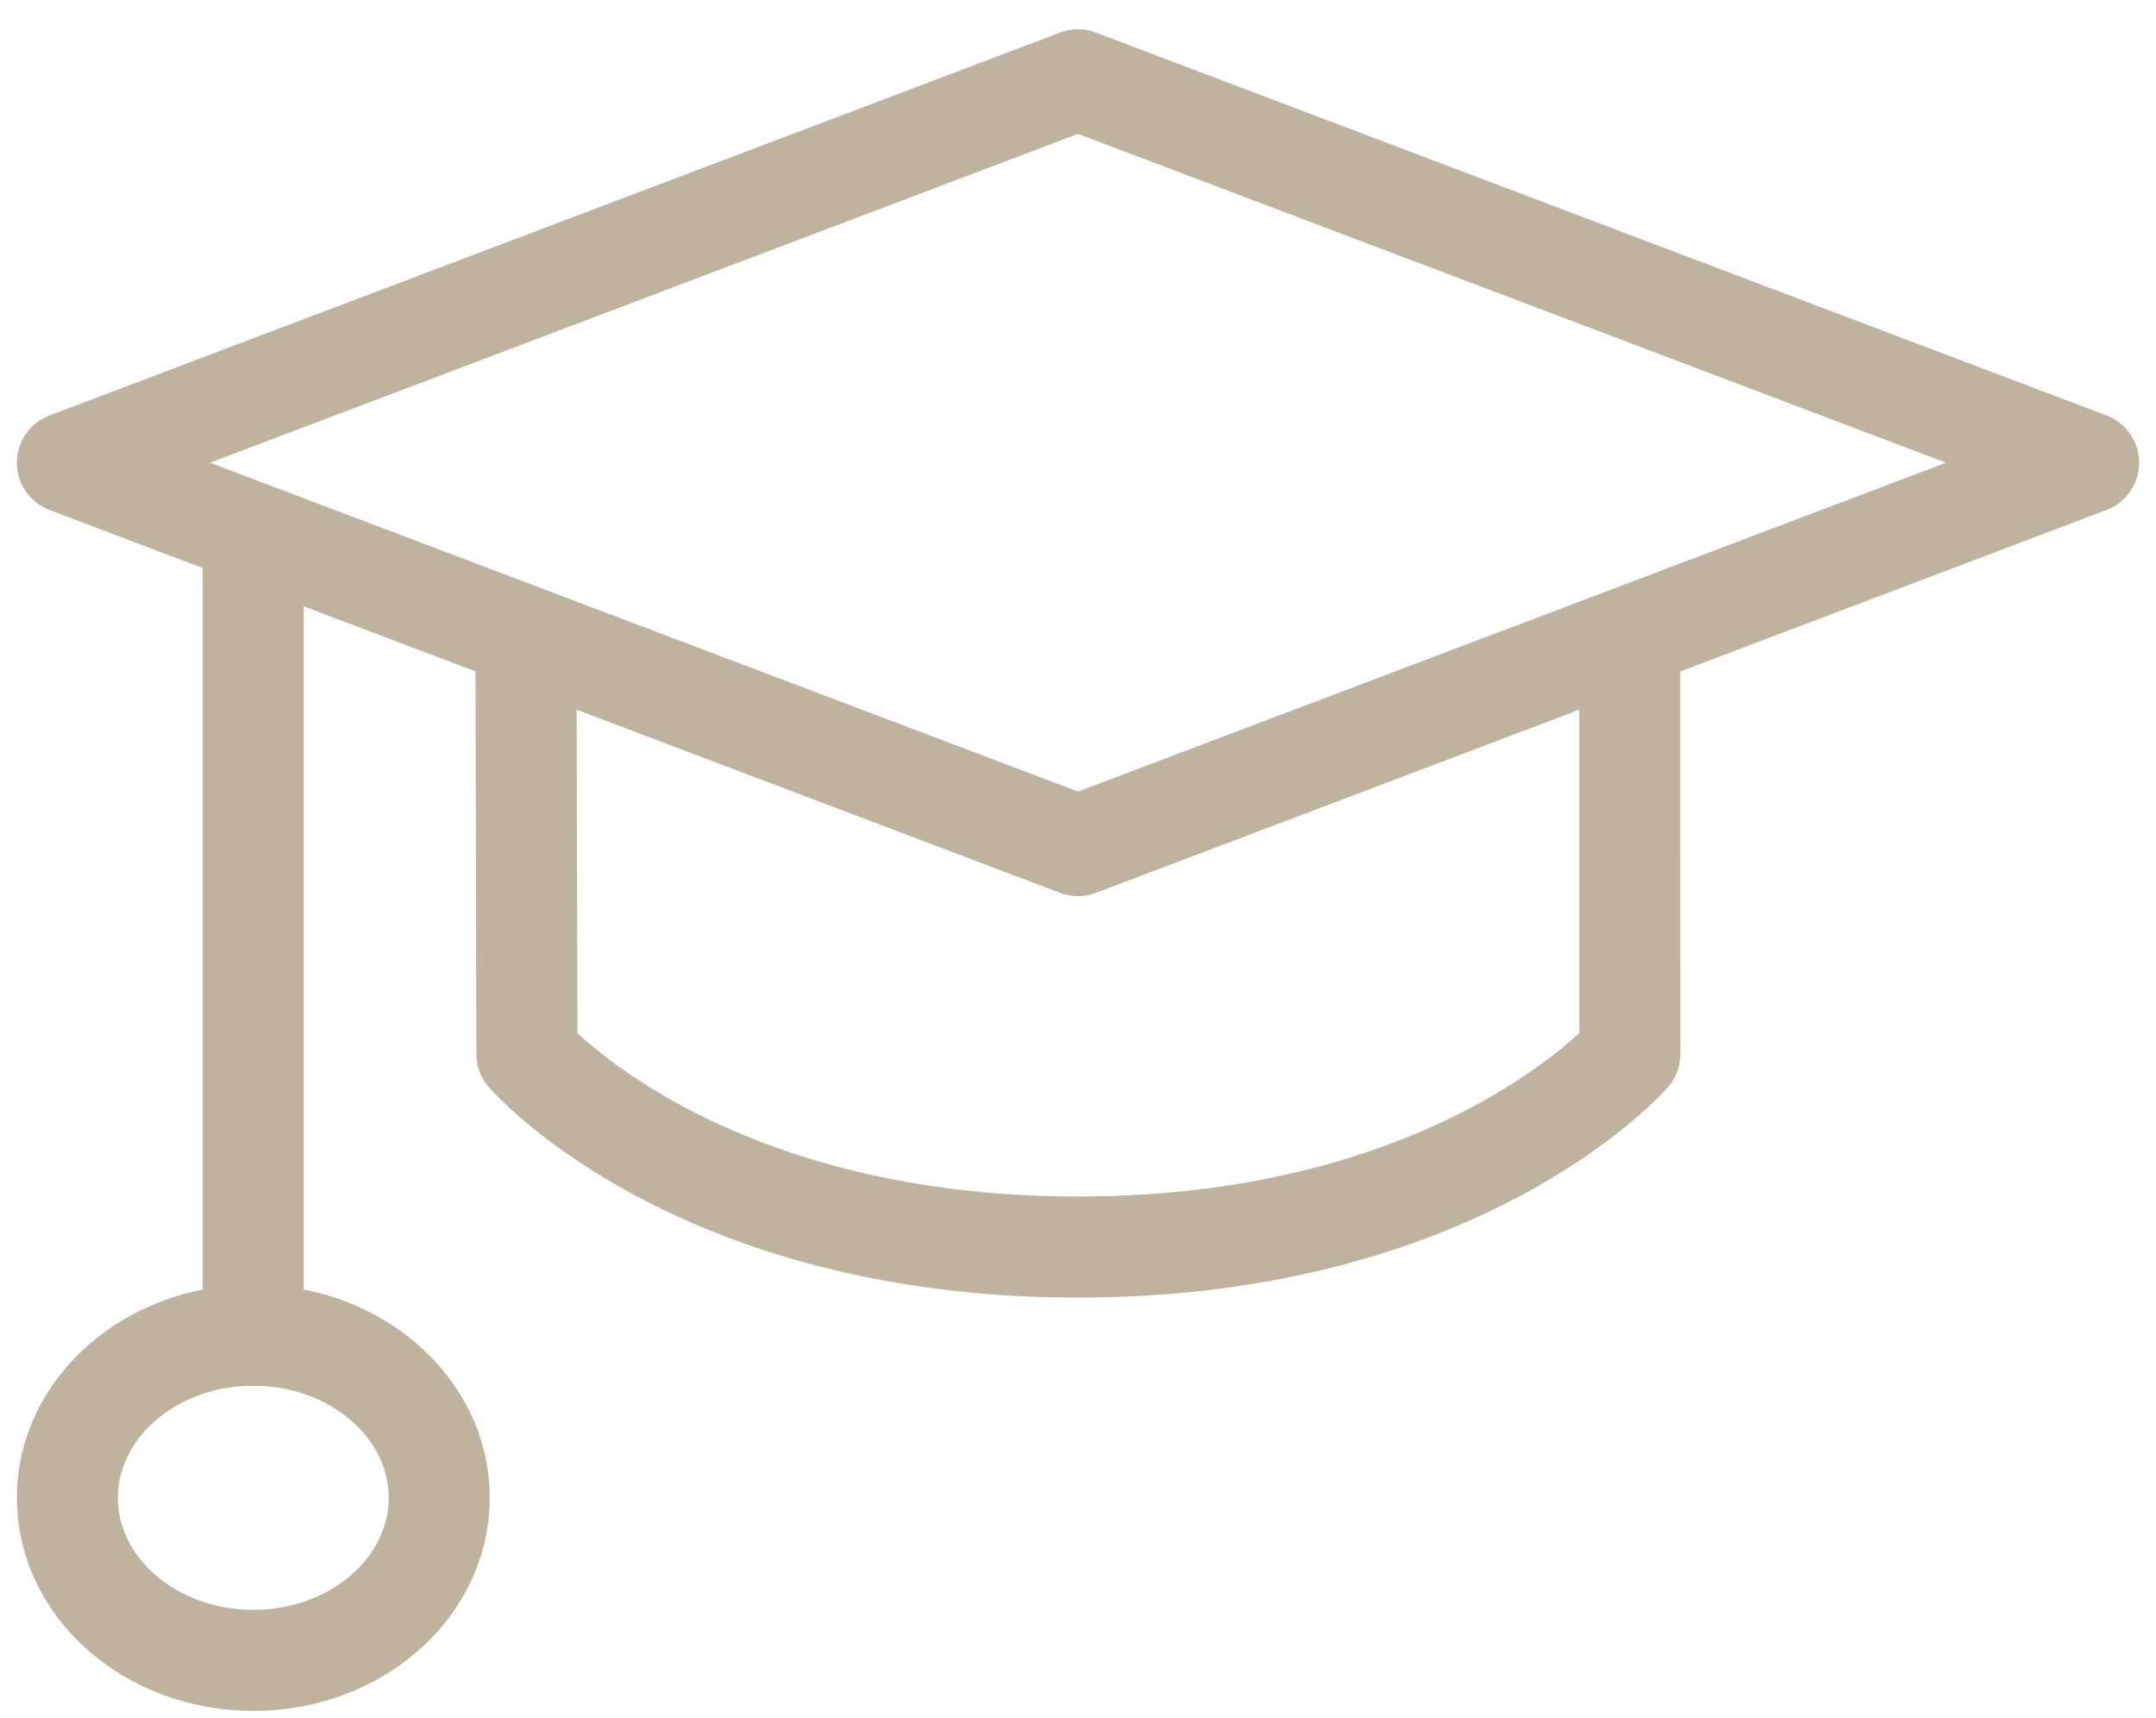 <svg width="64" height="51" viewBox="0 0 64 51" fill="none" xmlns="http://www.w3.org/2000/svg">
<path d="M32 2.37L62 13.735L32 25.1L2 13.735L32 2.37Z" stroke="#BFB39F" stroke-width="3" stroke-linecap="round" stroke-linejoin="round"/>
<path d="M15.612 18.919L15.641 31.285C15.641 31.285 20.594 37.016 31.998 37.016C43.403 37.016 48.382 31.285 48.382 31.285L48.379 18.919" stroke="#BFB39F" stroke-width="3" stroke-linecap="round" stroke-linejoin="round"/>
<path d="M7.517 39.633V15.861" stroke="#BFB39F" stroke-width="3" stroke-linecap="round" stroke-linejoin="round"/>
<path d="M7.52 49.285C10.568 49.285 13.039 47.125 13.039 44.459C13.039 41.794 10.568 39.633 7.52 39.633C4.471 39.633 2 41.794 2 44.459C2 47.125 4.471 49.285 7.52 49.285Z" stroke="#BFB39F" stroke-width="3" stroke-linecap="round" stroke-linejoin="round"/>
</svg>
